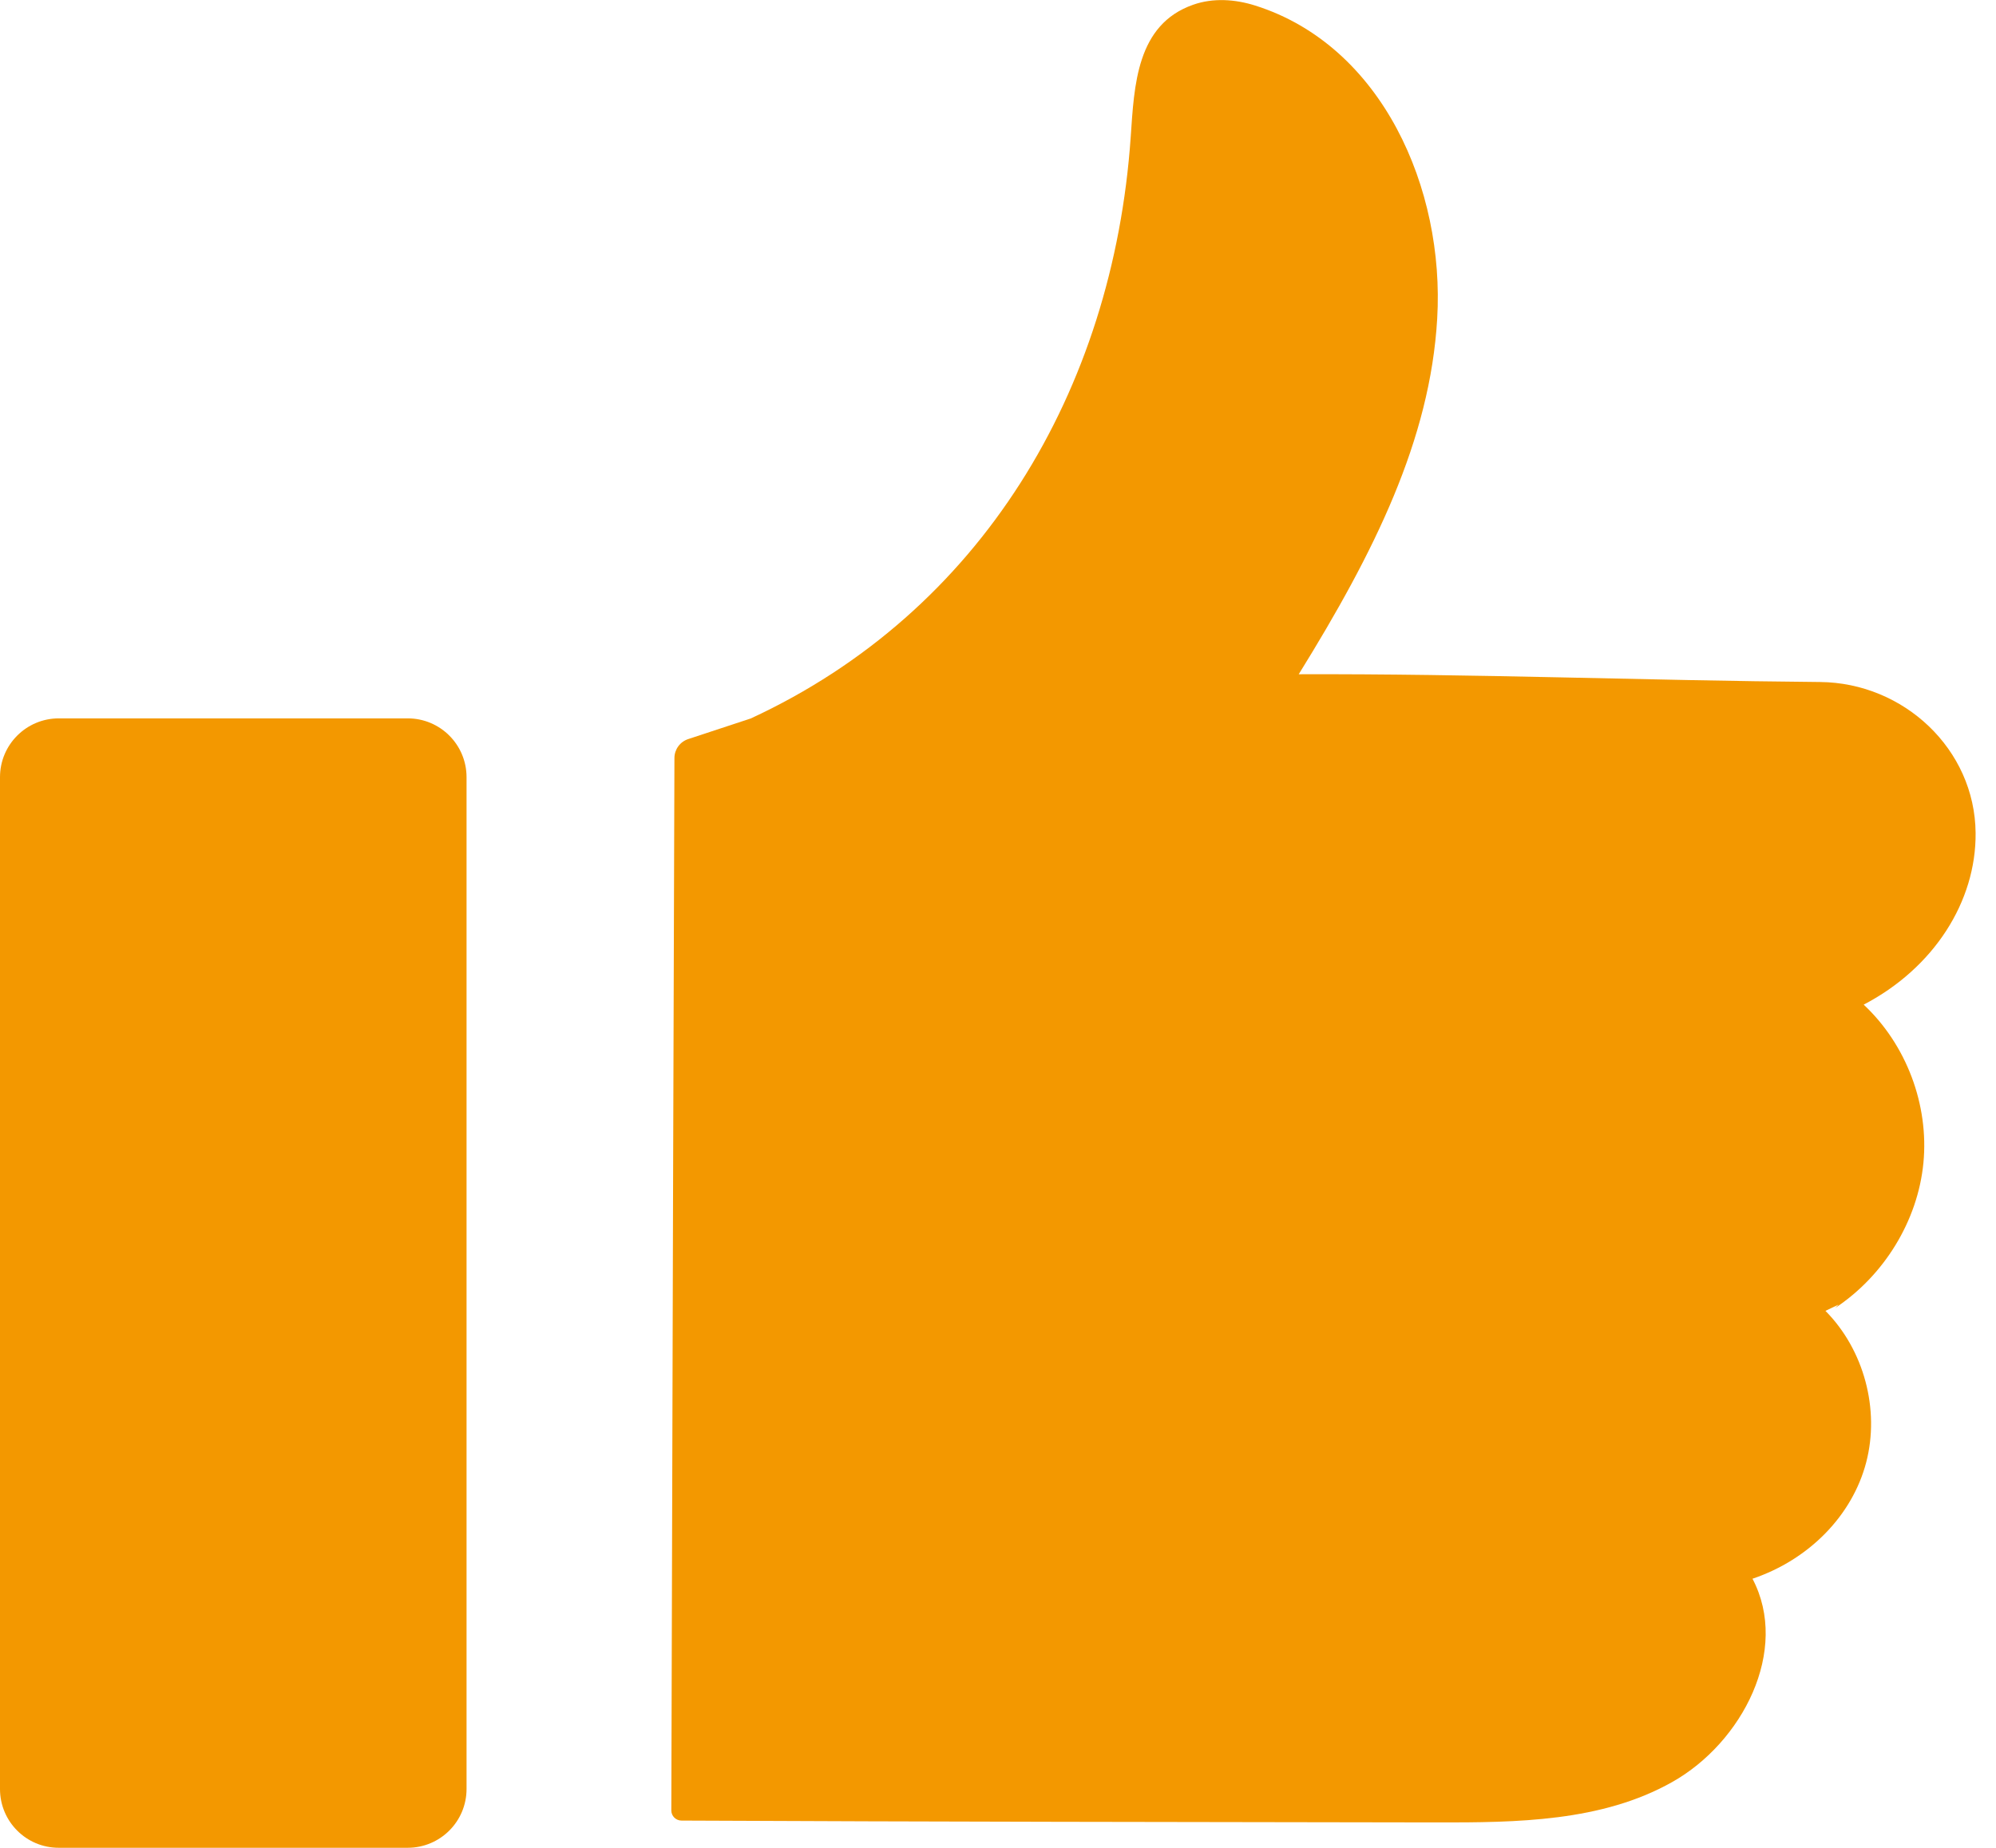 <?xml version="1.0" encoding="utf-8"?>
<!-- Generator: Adobe Illustrator 27.8.1, SVG Export Plug-In . SVG Version: 6.00 Build 0)  -->
<svg version="1.1" id="レイヤー_1" xmlns="http://www.w3.org/2000/svg" xmlns:xlink="http://www.w3.org/1999/xlink" x="0px"
	 y="0px" width="27px" height="25px" viewBox="0 0 27 25" style="enable-background:new 0 0 27 25;" xml:space="preserve">
<style type="text/css">
	.st0{fill:#F39800;}
</style>
<g>
	<g>
		<path class="st0" d="M24.693,17.735c0.521,0.526,0.738,1.334,0.551,2.05c-0.187,0.716-0.77,1.315-1.538,1.574
			c0.508,0.966-0.135,2.216-1.087,2.751c-0.951,0.536-2.099,0.548-3.191,0.546c-3.421-0.005-6.842-0.009-10.209-0.025
			c-0.076,0-0.138-0.061-0.138-0.137c0.011-4.469,0.037-12.854,0.042-14.238c0-0.117,0.076-0.221,0.187-0.257l0.846-0.279
			c3.111-1.44,4.901-4.431,5.139-7.865c0.048-0.698,0.077-1.522,0.845-1.791c0.27-0.095,0.566-0.075,0.839,0.011
			c1.72,0.544,2.565,2.481,2.462,4.236c-0.095,1.638-0.849,3.157-1.873,4.811c2.367-0.008,4.686,0.085,7.052,0.105
			c1.132,0.01,2.094,0.909,2.104,2.041c0.009,0.929-0.565,1.829-1.514,2.324c0.577,0.54,0.884,1.355,0.808,2.141
			c-0.076,0.786-0.535,1.527-1.194,1.963c0.015-0.015,0.031-0.031,0.046-0.046L24.693,17.735z"/>
		<path class="st0" d="M0,24.204V10.515c0-0.44,0.356-0.796,0.796-0.796h4.719c0.44,0,0.796,0.356,0.796,0.796v13.688
			c0,0.44-0.356,0.796-0.796,0.796H0.796C0.356,25,0,24.644,0,24.204z"/>
	</g>
</g>
</svg>
